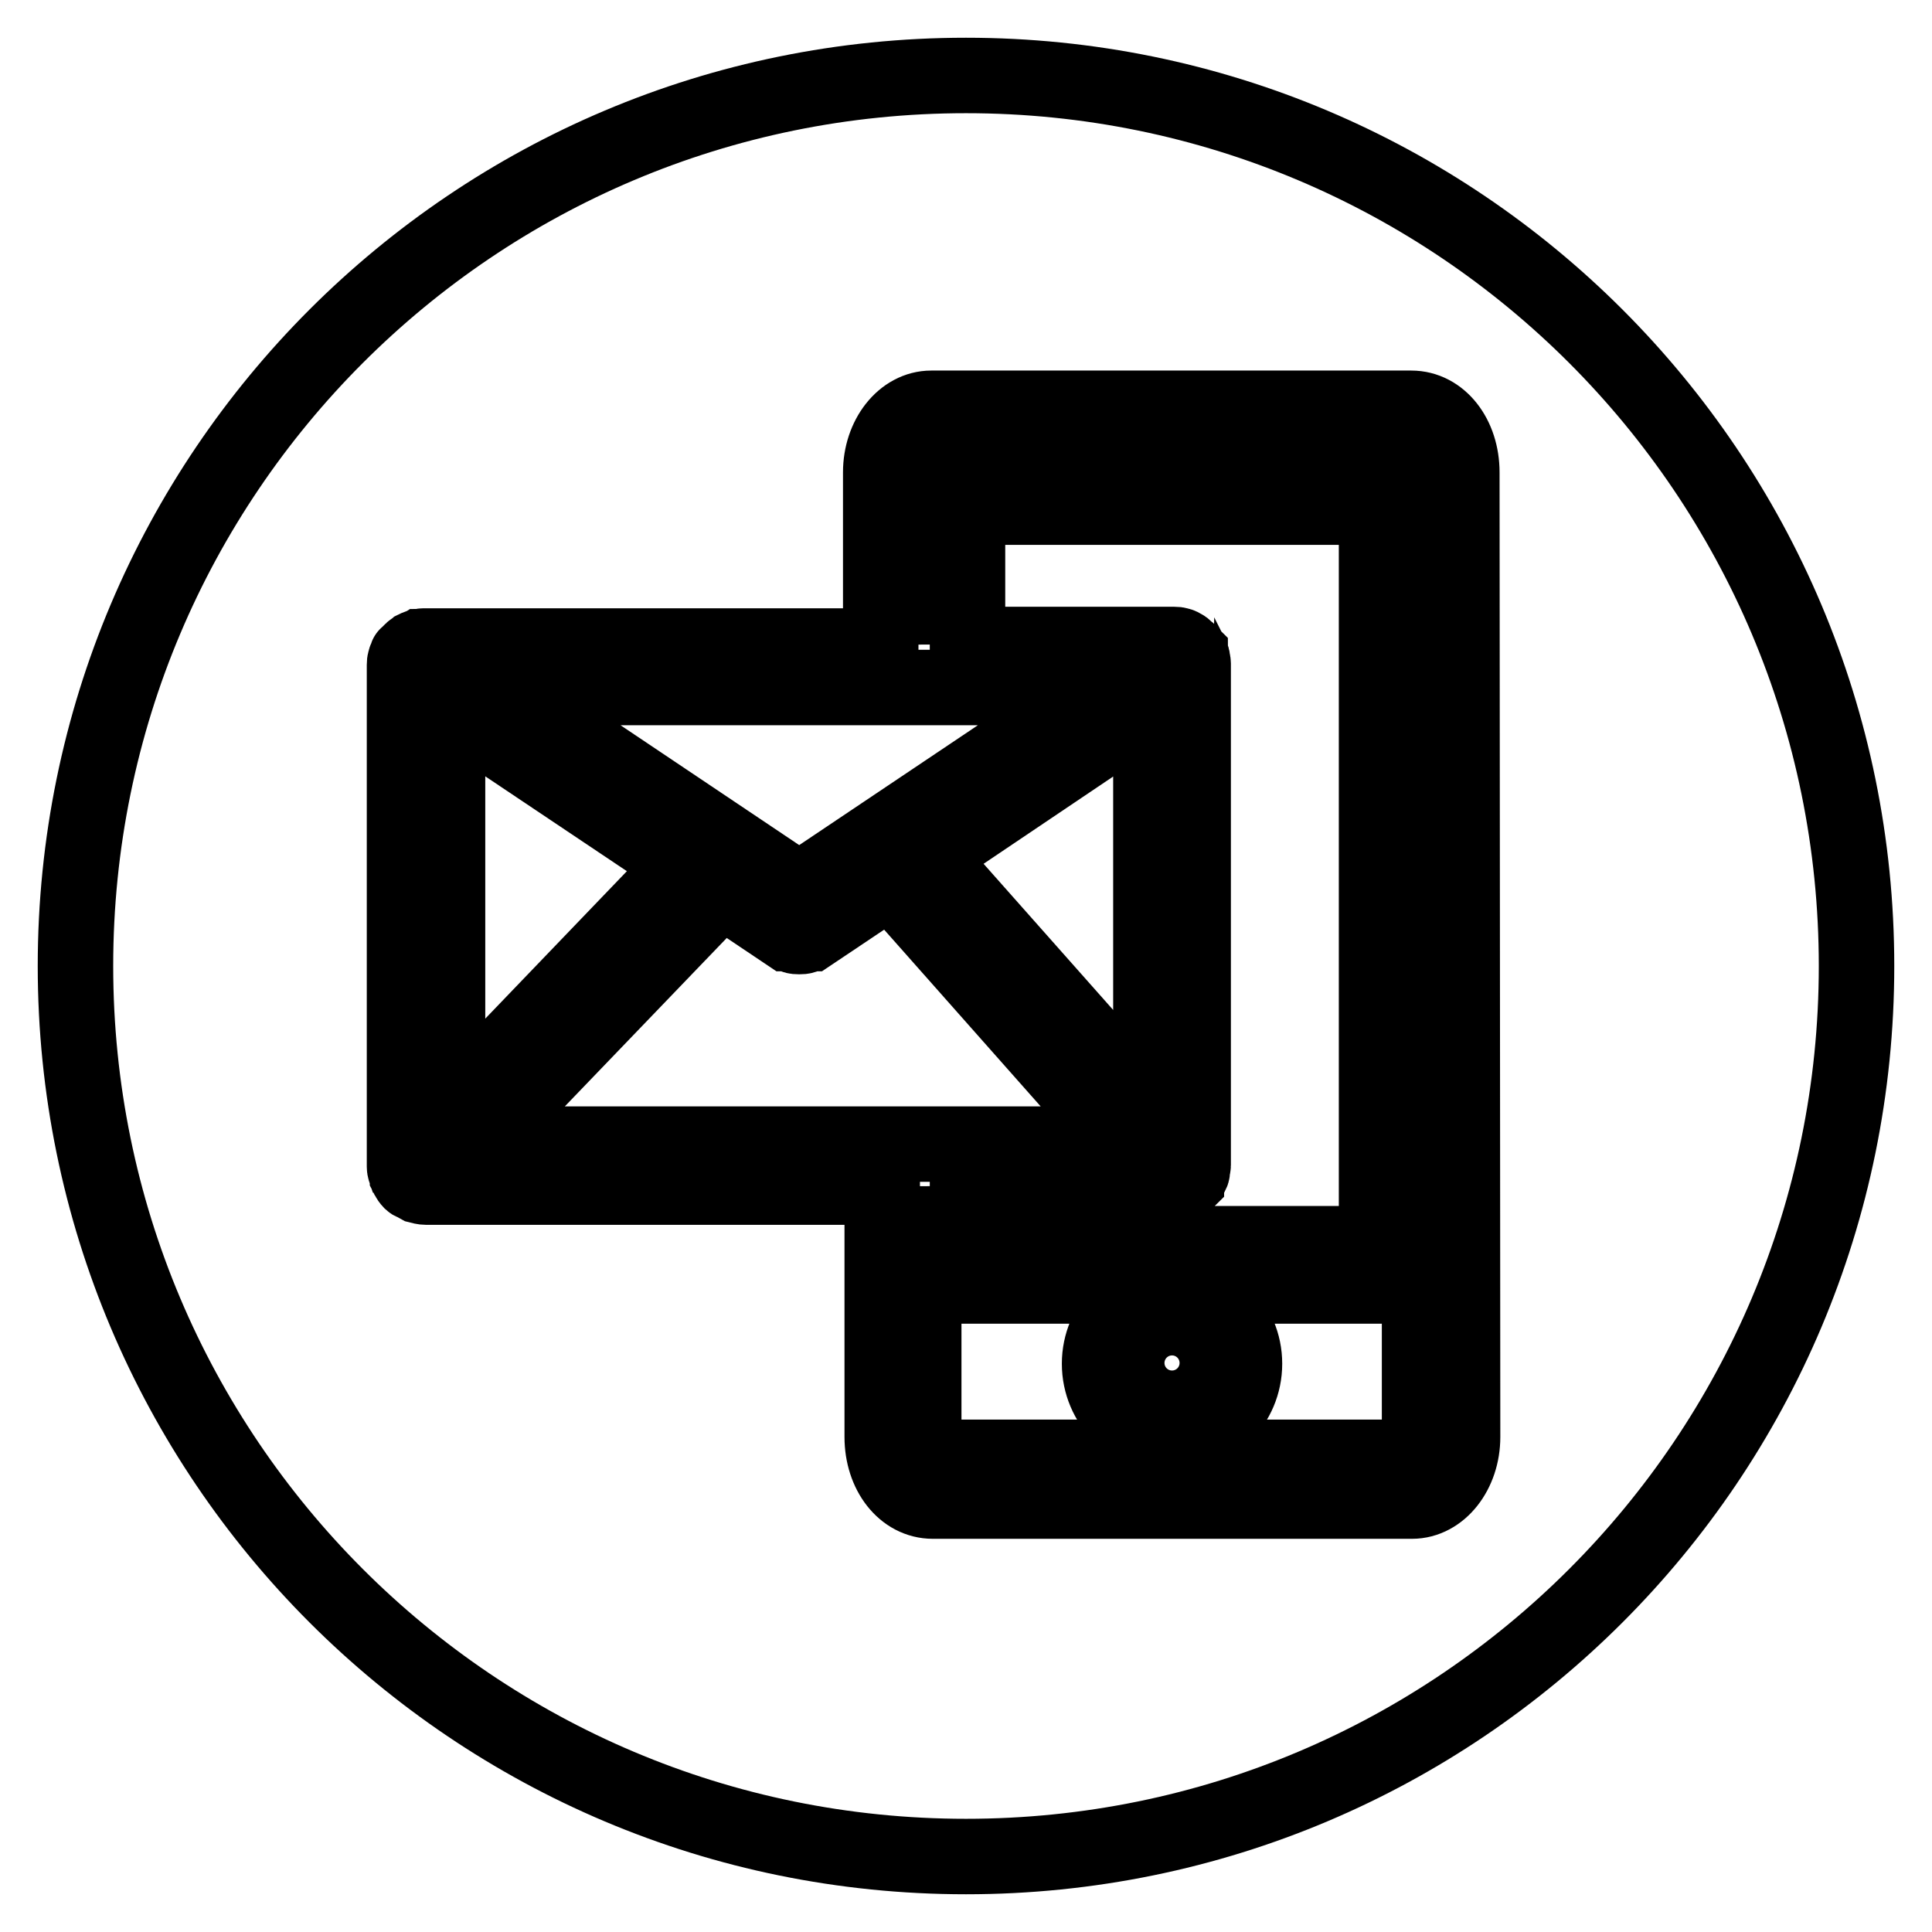 <?xml version="1.0" encoding="utf-8"?>
<!-- Svg Vector Icons : http://www.onlinewebfonts.com/icon -->
<!DOCTYPE svg PUBLIC "-//W3C//DTD SVG 1.1//EN" "http://www.w3.org/Graphics/SVG/1.1/DTD/svg11.dtd">
<svg version="1.1" xmlns="http://www.w3.org/2000/svg" xmlns:xlink="http://www.w3.org/1999/xlink" x="0px" y="0px" viewBox="0 0 256 256" enable-background="new 0 0 256 256" xml:space="preserve">
<g><g><g><g><path stroke-width="10" fill-opacity="0" stroke="#000000"  d="M59.3 93.5L59.3 147.4 90.8 114.6 z"/><path stroke-width="10" fill-opacity="0" stroke="#000000"  d="M151.3 180.6a4 4 0 1 0 8 0a4 4 0 1 0 -8 0z"/><path stroke-width="10" fill-opacity="0" stroke="#000000"  d="M149,151.6l-31-35l-10.6,7.1c0,0-0.1,0-0.1,0c-0.1,0.1-0.3,0.2-0.5,0.2c-0.1,0-0.1,0.1-0.2,0.1c-0.2,0.1-0.5,0.1-0.7,0.1h0l0,0l0,0h0c-0.2,0-0.5,0-0.7-0.1c-0.1,0-0.1,0-0.2-0.1c-0.2,0-0.3-0.1-0.5-0.2c0,0-0.1,0-0.1,0l-8.8-5.9l-32.5,33.8h56.5h5.7H149z"/><path stroke-width="10" fill-opacity="0" stroke="#000000"  d="M128.2,164.8h54.2V67.2h-54.2v18.2h27.1c0.1,0,0.2,0,0.3,0c0.2,0,0.4,0,0.6,0.1c0.2,0,0.3,0.1,0.5,0.2c0.2,0.1,0.3,0.2,0.4,0.3c0.1,0.1,0.3,0.2,0.4,0.4c0,0.1,0.1,0.1,0.2,0.2c0,0.1,0,0.2,0.1,0.2c0.1,0.2,0.2,0.3,0.2,0.5c0,0.2,0.1,0.4,0.1,0.6c0,0.1,0,0.2,0,0.2v66.2c0,0,0,0,0,0.1c0,0.2-0.1,0.4-0.1,0.6c0,0.1,0,0.3-0.1,0.5c-0.1,0.1-0.2,0.3-0.3,0.4c-0.1,0.2-0.2,0.4-0.4,0.5c0,0,0,0,0,0.1c-0.1,0.1-0.3,0.2-0.5,0.3c-0.1,0.1-0.2,0.2-0.4,0.2c-0.3,0.1-0.7,0.2-1,0.2h-27.1L128.2,164.8L128.2,164.8z"/><path stroke-width="10" fill-opacity="0" stroke="#000000"  d="M152.5 147L152.5 93.5 122.8 113.5 z"/><path stroke-width="10" fill-opacity="0" stroke="#000000"  d="M146 91.1L125.4 91.1 119.6 91.1 65.8 91.1 105.9 118 z"/><path stroke-width="10" fill-opacity="0" stroke="#000000"  d="M187,59.6h-63.5c-0.3,0-1.1,1-1.1,2.8l0.1,23v-21c0-1.6,1.3-2.8,2.8-2.8h59.9c1.6,0,2.8,1.3,2.8,2.8v103.2c0,1.6-1.3,2.8-2.8,2.8h-59.9c-1.6,0-2.8-1.3-2.8-2.8l-0.1-10.4v33.1c0,1.8,0.9,2.8,1.1,2.8H187c0.3,0,1.1-1,1.1-2.8v-128C188.2,60.6,187.3,59.6,187,59.6z M155.3,190.3c-5.3,0-9.6-4.3-9.6-9.6c0-5.3,4.3-9.6,9.6-9.6s9.6,4.3,9.6,9.6S160.6,190.3,155.3,190.3z"/><path stroke-width="10" fill-opacity="0" stroke="#000000"  d="M128,10C62.8,10,10,62.8,10,128c0,65.2,52.8,118,118,118c65.2,0,118-52.8,118-118C246,62.8,193.2,10,128,10z M193.8,190.4c0,4.7-3,8.5-6.7,8.5h-63.5c-3.8,0-6.7-3.7-6.7-8.5v-33.1H56.5c-0.4,0-0.7-0.1-1.1-0.2c-0.2-0.1-0.3-0.2-0.5-0.3c-0.1-0.1-0.3-0.1-0.4-0.2c0,0,0,0,0,0c-0.2-0.2-0.4-0.5-0.5-0.7c0-0.1-0.1-0.1-0.1-0.2c0-0.1,0-0.2-0.1-0.3c-0.1-0.3-0.2-0.5-0.2-0.8v0V88.3c0-0.1,0-0.2,0-0.2c0-0.2,0-0.4,0.1-0.6c0-0.2,0.1-0.3,0.2-0.5c0-0.1,0-0.2,0.1-0.2s0.1-0.1,0.2-0.2c0.1-0.1,0.3-0.3,0.4-0.4c0.1-0.1,0.3-0.2,0.4-0.3c0.2-0.1,0.3-0.1,0.5-0.2c0.2,0,0.4-0.1,0.6-0.1c0.1,0,0.2,0,0.3,0h60.3v-23c0-4.7,3-8.5,6.7-8.5H187c3.8,0,6.7,3.7,6.7,8.5L193.8,190.4L193.8,190.4z"/></g></g><g></g><g></g><g></g><g></g><g></g><g></g><g></g><g></g><g></g><g></g><g></g><g></g><g></g><g></g><g></g></g></g>
</svg>